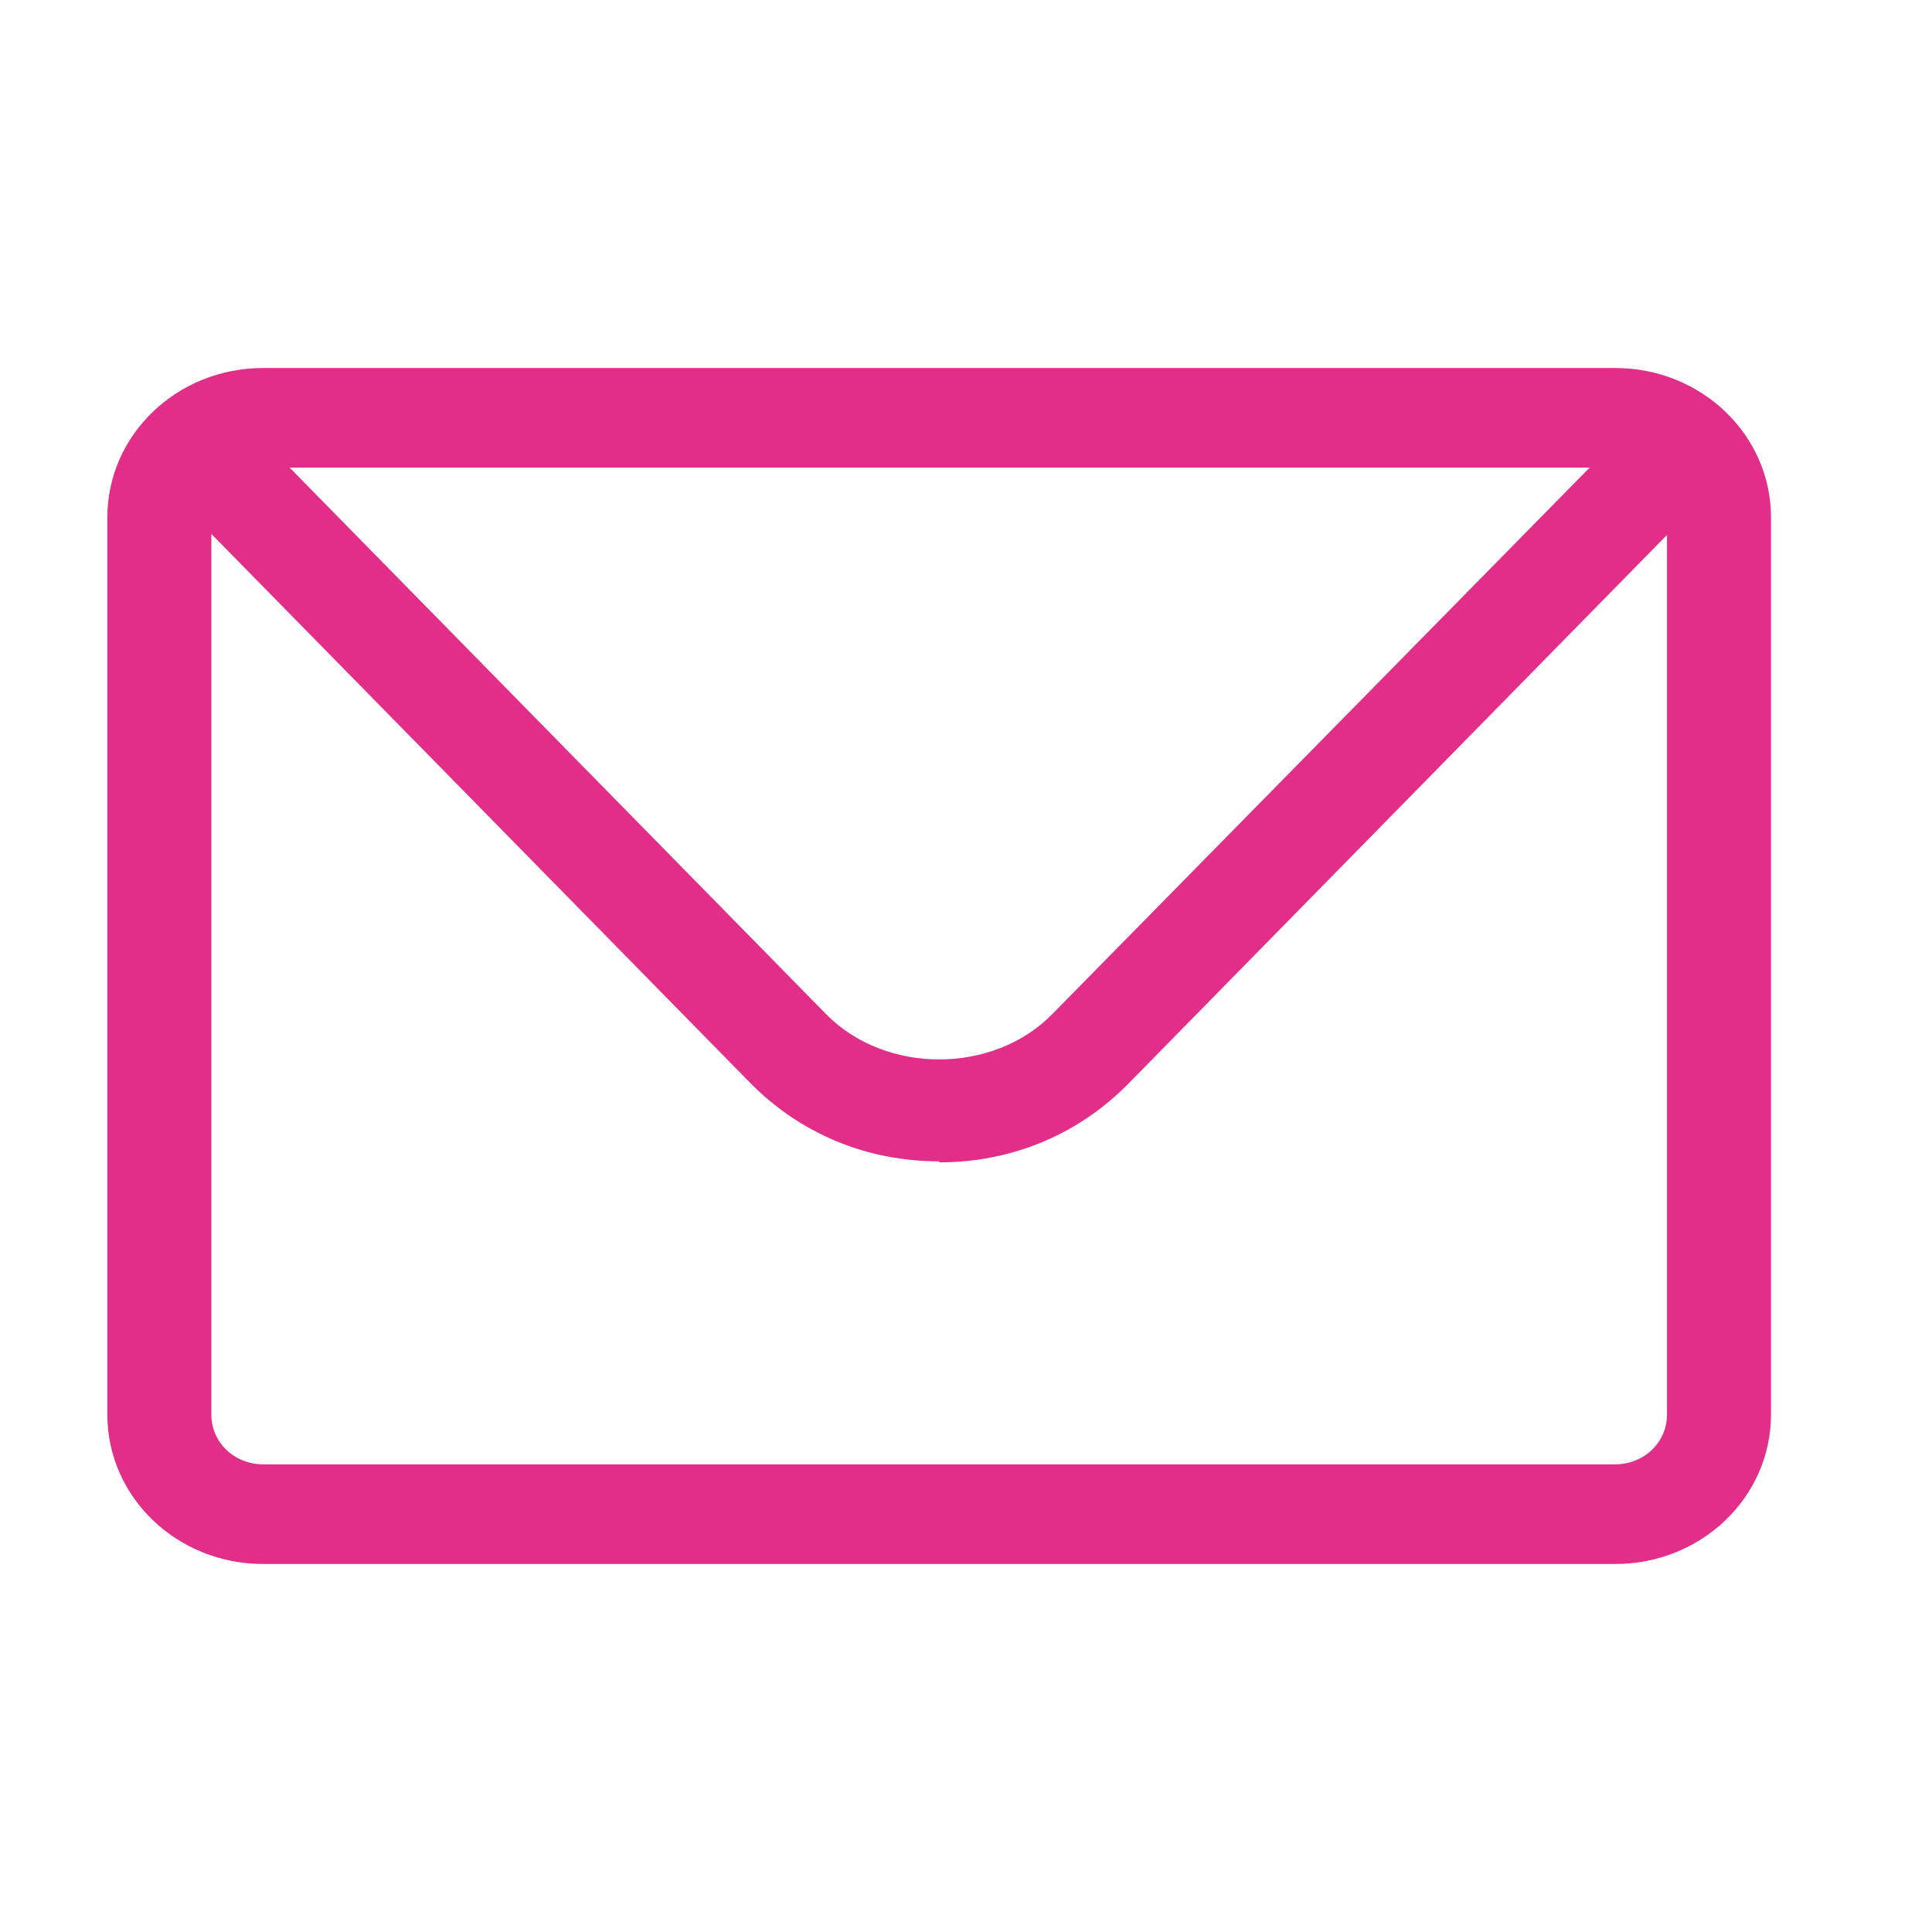 <svg width="36" height="36" viewBox="0 0 36 36" fill="none" xmlns="http://www.w3.org/2000/svg">
<path d="M30.094 29.143H4.906C3.298 29.143 2 27.899 2 26.357V9.643C2 8.101 3.298 6.857 4.906 6.857H30.094C31.702 6.857 33 8.101 33 9.643V26.357C33 27.899 31.702 29.143 30.094 29.143ZM4.906 8.714C4.364 8.714 3.938 9.123 3.938 9.643V26.357C3.938 26.877 4.364 27.286 4.906 27.286H30.094C30.636 27.286 31.062 26.877 31.062 26.357V9.643C31.062 9.123 30.636 8.714 30.094 8.714H4.906Z" fill="#E22E88"/>
<path d="M17.5 21.64C16.144 21.64 14.904 21.12 13.974 20.173L3.802 9.81C3.434 9.439 3.453 8.844 3.841 8.491C4.228 8.139 4.848 8.157 5.216 8.529L15.388 18.892C16.493 20.024 18.508 20.024 19.612 18.892L29.784 8.547C30.152 8.176 30.772 8.157 31.16 8.51C31.547 8.863 31.566 9.457 31.198 9.829L21.026 20.192C20.096 21.139 18.856 21.659 17.5 21.659V21.64Z" fill="#E22E88"/>
</svg>
